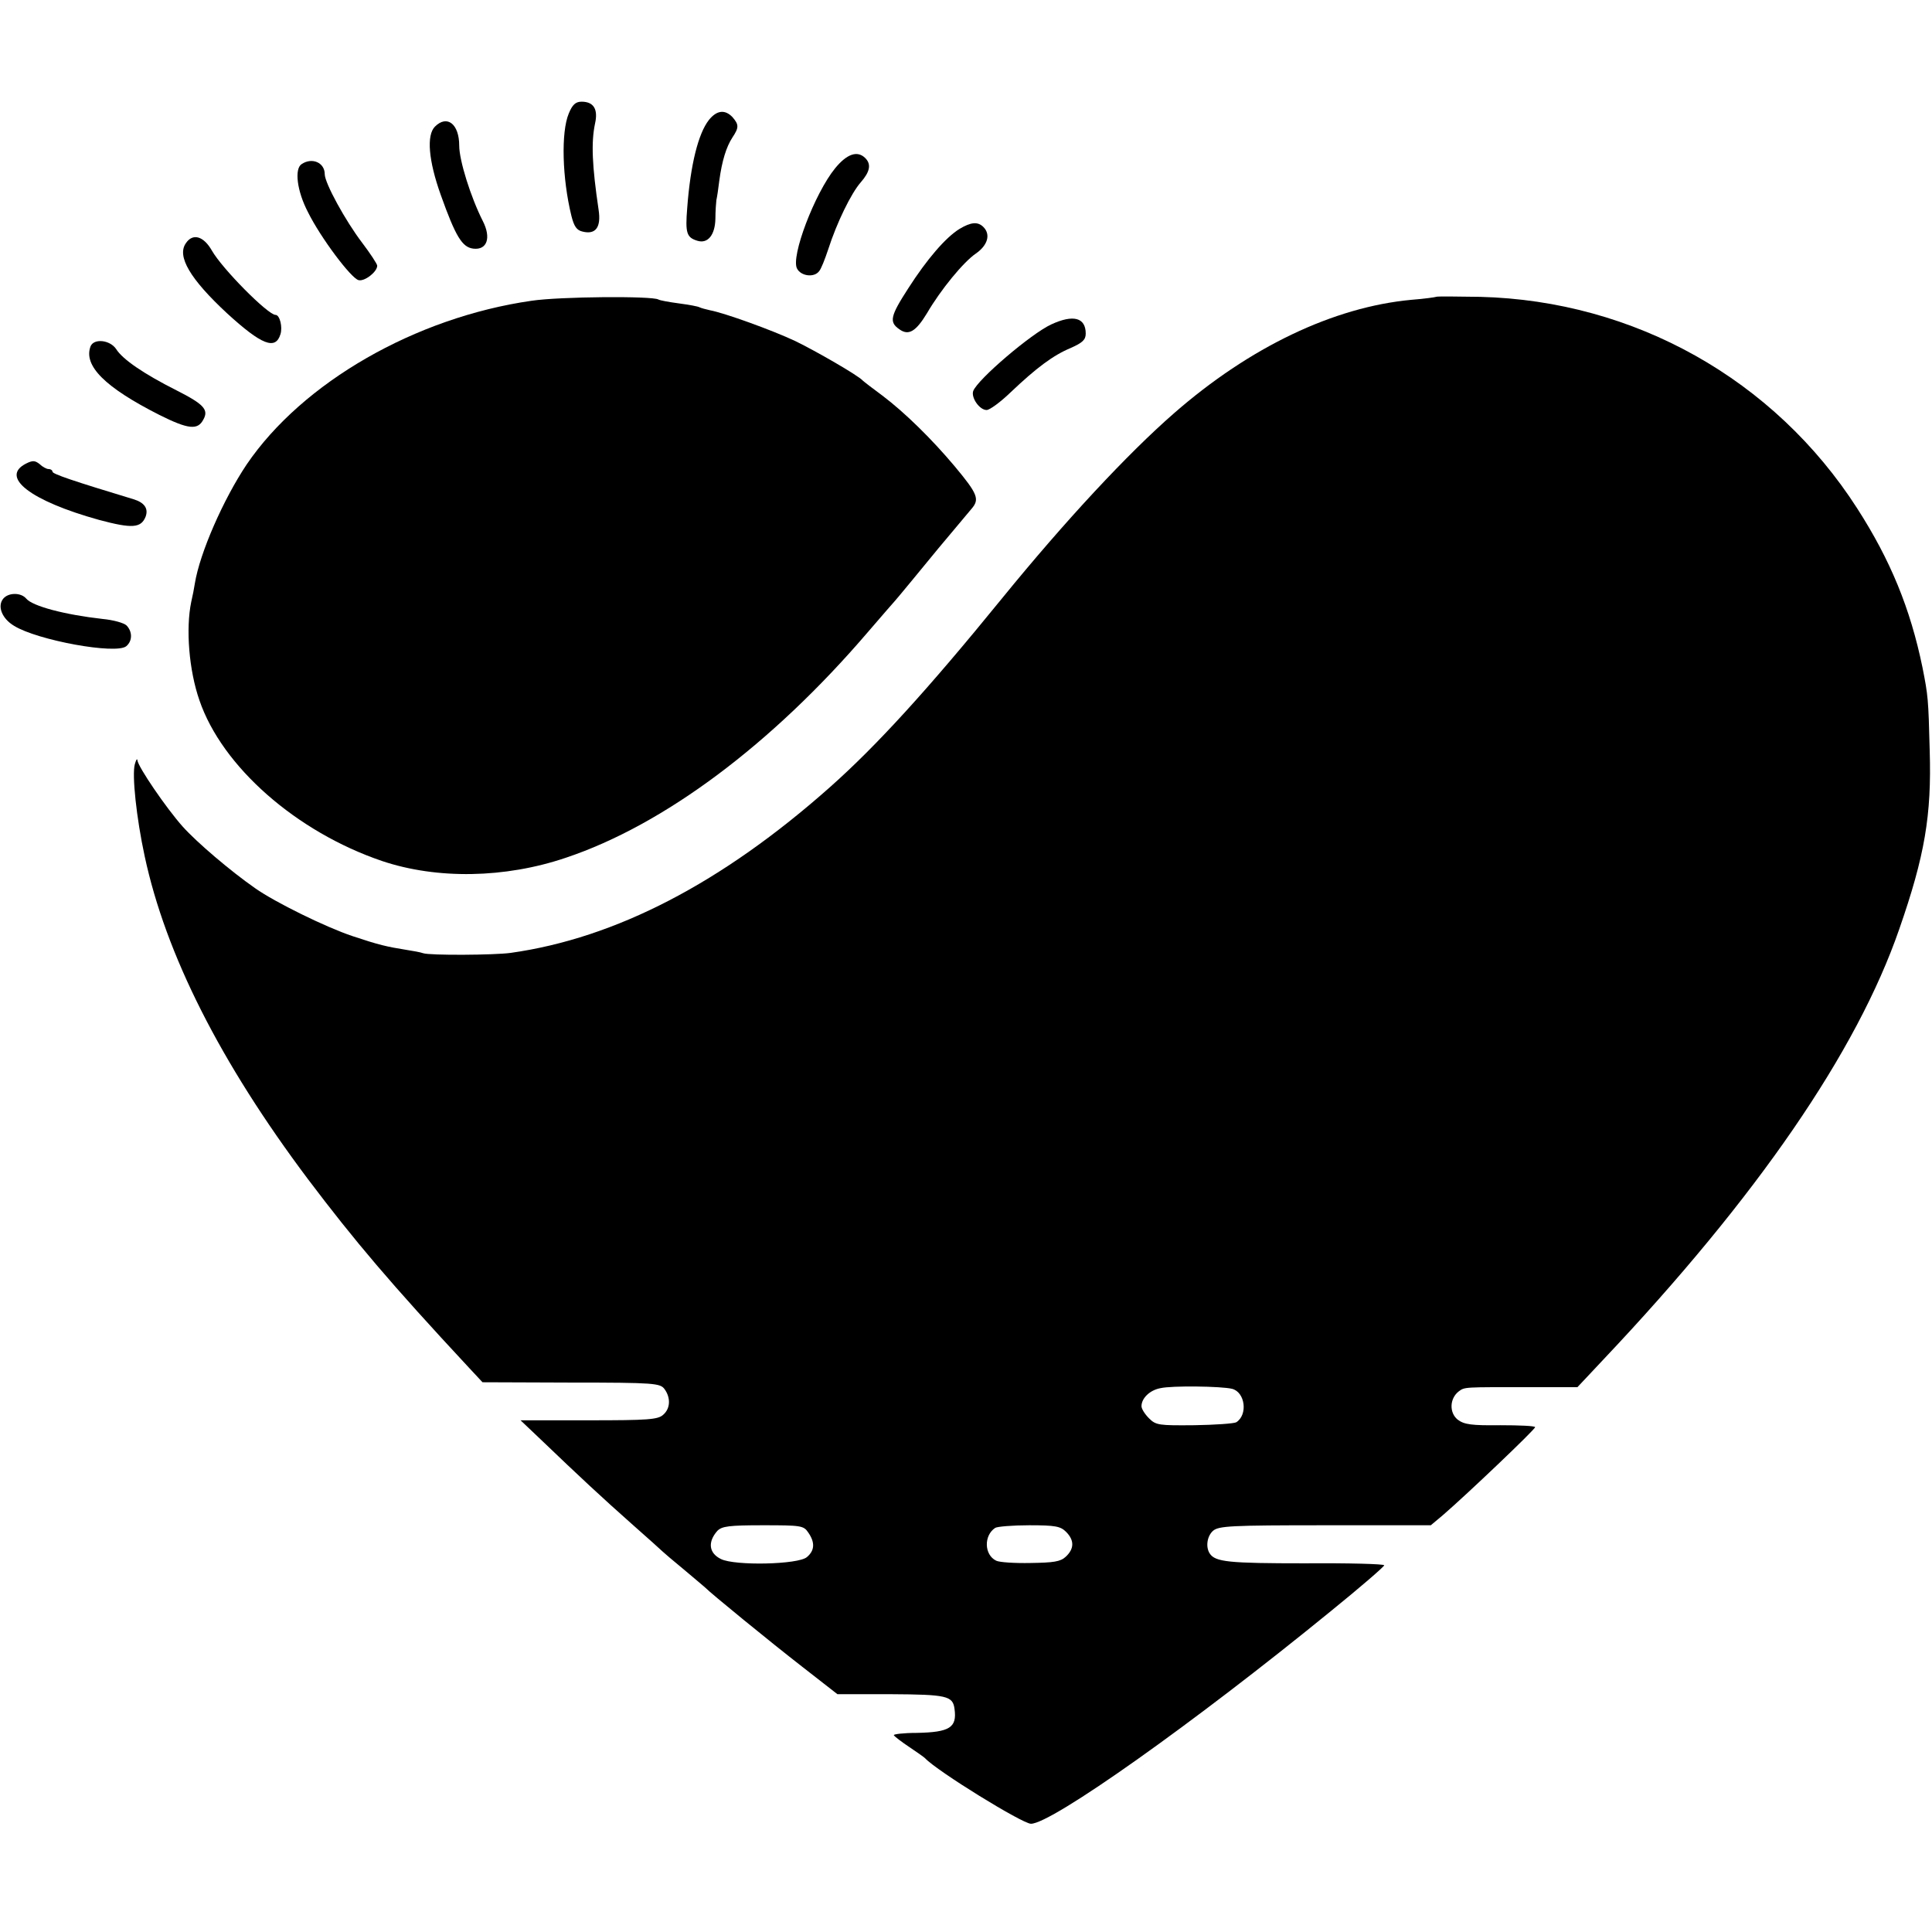 <?xml version="1.0" standalone="no"?>
<!DOCTYPE svg PUBLIC "-//W3C//DTD SVG 20010904//EN"
 "http://www.w3.org/TR/2001/REC-SVG-20010904/DTD/svg10.dtd">
<svg version="1.0" xmlns="http://www.w3.org/2000/svg"
 width="589pt" height="589pt" viewBox="0 0 589 589"
 preserveAspectRatio="xMidYMid meet">
<g transform="translate(0,589) scale(0.1,-0.1)"
fill="#000000" stroke="none">
<path d="M1734 5544 c-24 -57 -20 -198 8 -312 8 -32 16 -44 34 -48 40 -10 57
13 49 66 -20 135 -23 206 -11 263 10 44 -4 67 -41 67 -18 0 -28 -9 -39 -36z"/>
<path d="M2161 5524 c-32 -41 -56 -135 -66 -269 -6 -75 -2 -89 31 -99 32 -10
54 18 55 67 0 23 2 49 3 57 2 8 6 35 9 60 8 59 21 102 40 131 20 30 20 39 0
62 -23 24 -48 21 -72 -9z"/>
<path d="M1326 5504 c-26 -26 -20 -103 18 -209 45 -126 65 -159 99 -163 42 -5
55 33 29 84 -37 73 -72 185 -72 230 0 66 -37 95 -74 58z"/>
<path d="M2546 5377 c-62 -76 -136 -270 -116 -306 12 -23 52 -28 67 -8 6 6 18
37 28 67 26 81 70 171 99 204 28 32 33 55 14 74 -24 24 -56 13 -92 -31z"/>
<path d="M920 5390 c-23 -14 -15 -82 19 -147 38 -77 131 -201 154 -207 18 -5
57 25 57 44 0 5 -21 37 -46 70 -51 67 -114 182 -114 209 0 35 -38 52 -70 31z"/>
<path d="M2925 5192 c-42 -26 -99 -92 -156 -181 -55 -85 -59 -103 -27 -125 28
-20 50 -7 84 49 42 72 111 156 149 182 36 25 46 58 23 81 -17 17 -38 15 -73
-6z"/>
<path d="M567 5149 c-29 -40 13 -110 125 -214 106 -97 148 -113 163 -64 7 22
-2 59 -15 59 -23 0 -162 140 -194 196 -25 44 -58 54 -79 23z"/>
<path d="M1620 4973 c-354 -51 -698 -249 -868 -499 -71 -106 -143 -270 -158
-363 -2 -14 -7 -39 -11 -56 -17 -82 -7 -208 25 -300 69 -202 295 -401 557
-490 167 -56 374 -53 560 10 299 100 628 346 920 687 44 51 82 95 85 98 3 3
25 30 50 60 67 82 87 106 182 219 25 29 19 45 -52 130 -68 81 -151 163 -220
215 -30 22 -57 43 -60 46 -13 15 -143 90 -205 120 -72 34 -217 86 -260 94 -14
3 -28 7 -32 9 -5 3 -33 8 -63 12 -30 4 -58 9 -63 12 -19 11 -300 9 -387 -4z"/>
<path d="M4378 4985 c-2 -1 -35 -6 -75 -9 -237 -22 -493 -144 -724 -346 -141
-123 -331 -327 -524 -564 -227 -279 -383 -450 -525 -576 -329 -292 -653 -460
-973 -505 -50 -7 -248 -8 -267 -1 -8 3 -31 7 -50 10 -62 10 -84 15 -165 42
-81 27 -236 103 -297 146 -76 53 -178 140 -221 188 -50 56 -136 182 -138 202
-1 7 -4 2 -8 -12 -9 -33 5 -164 30 -280 64 -299 230 -628 498 -985 142 -188
251 -317 491 -575 l41 -44 271 -1 c254 0 271 -2 284 -20 19 -26 18 -59 -4 -78
-16 -15 -47 -17 -227 -17 l-208 0 60 -57 c121 -116 190 -180 278 -258 50 -44
92 -82 95 -85 3 -3 32 -28 65 -55 33 -28 62 -52 65 -55 15 -16 200 -167 294
-240 l109 -85 163 0 c170 -1 189 -5 194 -45 8 -57 -15 -71 -115 -73 -41 0 -72
-4 -70 -7 2 -4 23 -20 47 -36 24 -16 45 -31 48 -34 36 -39 297 -200 323 -200
63 0 495 306 914 648 90 73 163 136 163 140 0 4 -109 7 -242 6 -232 0 -273 4
-290 30 -13 20 -8 53 10 69 17 15 55 17 341 17 l323 0 37 31 c73 63 281 261
281 268 0 4 -48 6 -106 6 -88 -1 -110 2 -130 17 -26 21 -25 64 3 86 19 14 15
13 215 13 l147 0 78 83 c470 497 774 940 903 1313 78 224 99 347 93 545 -4
158 -5 167 -22 253 -37 180 -98 328 -199 485 -253 394 -680 633 -1149 645 -73
1 -133 2 -135 0z m-622 -3329 c40 -10 49 -79 13 -102 -7 -4 -65 -8 -128 -9
-108 -1 -117 0 -138 21 -13 13 -23 29 -23 37 0 24 25 49 58 55 35 8 185 6 218
-2z m-1292 -438 c21 -30 20 -55 -4 -75 -26 -23 -220 -27 -262 -6 -37 18 -41
52 -11 86 14 14 35 17 139 17 116 0 124 -1 138 -22z m786 2 c26 -26 25 -52 -1
-76 -16 -15 -37 -18 -107 -19 -48 -1 -95 2 -105 7 -37 18 -38 77 -3 100 6 4
53 8 104 8 79 0 95 -3 112 -20z"/>
<path d="M3205 4901 c-61 -28 -224 -167 -238 -203 -7 -20 19 -58 41 -58 9 0
42 24 72 53 80 76 131 114 184 136 36 16 46 25 46 44 0 49 -38 59 -105 28z"/>
<path d="M276 4834 c-22 -59 44 -125 210 -209 88 -44 117 -47 134 -14 17 30 1
47 -82 89 -99 50 -164 94 -184 126 -19 28 -68 33 -78 8z"/>
<path d="M80 4477 c-82 -41 13 -114 222 -172 101 -27 128 -25 142 10 9 25 -4
43 -37 53 -185 56 -247 77 -247 84 0 4 -5 8 -12 8 -6 0 -19 7 -27 15 -14 11
-21 12 -41 2z"/>
<path d="M10 4065 c-19 -23 -4 -61 33 -83 71 -44 311 -88 342 -62 19 16 19 44
1 63 -8 8 -41 17 -73 20 -116 13 -214 39 -233 62 -16 19 -54 19 -70 0z"/>
</g>
</svg>
